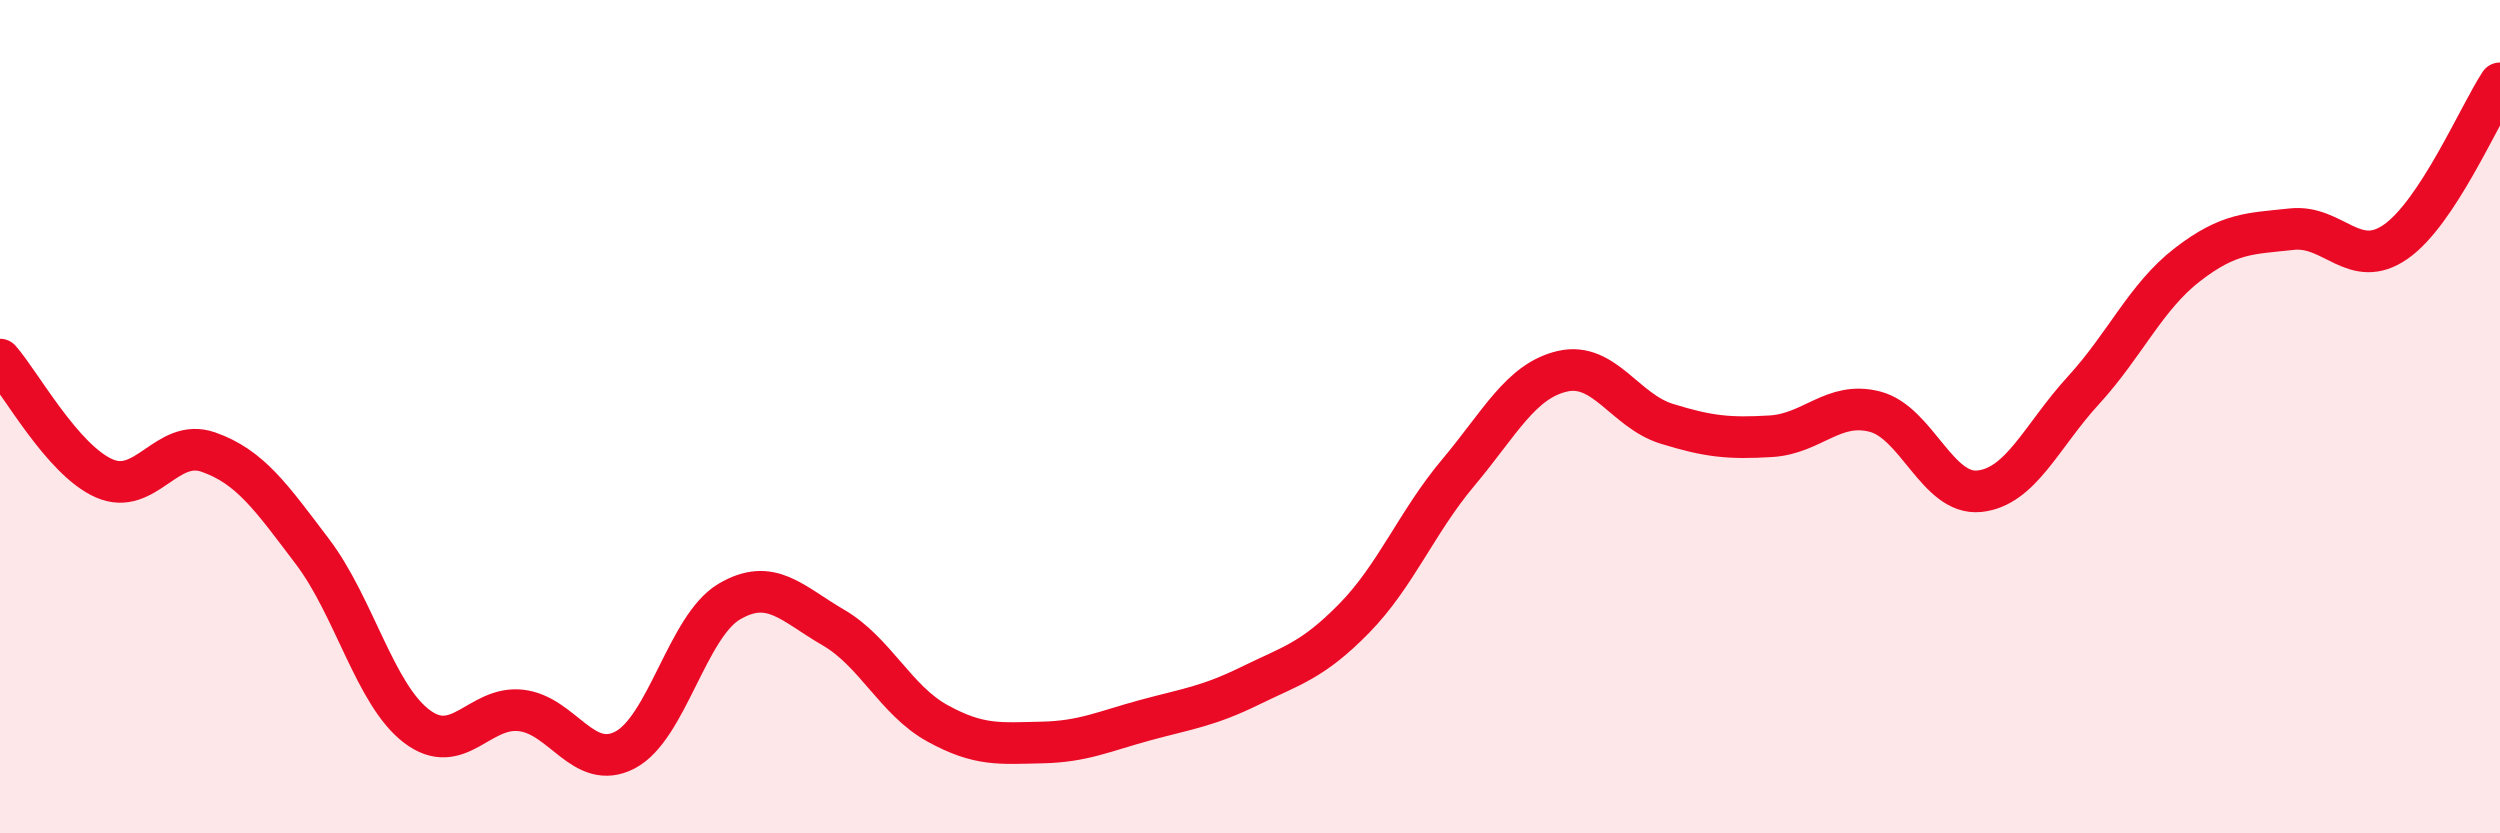 
    <svg width="60" height="20" viewBox="0 0 60 20" xmlns="http://www.w3.org/2000/svg">
      <path
        d="M 0,8.63 C 0.5,9.2 1.5,11.04 2.5,11.48 C 3.5,11.92 4,10.5 5,10.85 C 6,11.2 6.5,11.92 7.5,13.24 C 8.5,14.56 9,16.67 10,17.43 C 11,18.19 11.5,16.94 12.5,17.05 C 13.5,17.16 14,18.52 15,18 C 16,17.48 16.5,15.03 17.5,14.44 C 18.5,13.85 19,14.48 20,15.06 C 21,15.64 21.5,16.81 22.5,17.36 C 23.5,17.91 24,17.84 25,17.82 C 26,17.8 26.5,17.55 27.5,17.28 C 28.5,17.01 29,16.95 30,16.46 C 31,15.97 31.5,15.86 32.5,14.84 C 33.5,13.82 34,12.53 35,11.34 C 36,10.15 36.5,9.14 37.5,8.91 C 38.5,8.68 39,9.86 40,10.17 C 41,10.48 41.5,10.53 42.5,10.47 C 43.5,10.41 44,9.62 45,9.88 C 46,10.14 46.5,11.89 47.5,11.79 C 48.5,11.69 49,10.46 50,9.37 C 51,8.28 51.5,7.12 52.5,6.35 C 53.5,5.58 54,5.61 55,5.5 C 56,5.39 56.5,6.5 57.5,5.8 C 58.5,5.1 59.5,2.76 60,2L60 20L0 20Z"
        fill="#EB0A25"
        opacity="0.1"
        stroke-linecap="round"
        stroke-linejoin="round"
      />
      <path
        d="M 0,8.63 C 0.5,9.2 1.5,11.04 2.5,11.48 C 3.5,11.92 4,10.5 5,10.85 C 6,11.2 6.5,11.92 7.5,13.24 C 8.5,14.56 9,16.67 10,17.43 C 11,18.19 11.5,16.94 12.5,17.05 C 13.5,17.16 14,18.52 15,18 C 16,17.48 16.5,15.03 17.5,14.44 C 18.5,13.85 19,14.48 20,15.06 C 21,15.64 21.5,16.81 22.5,17.36 C 23.5,17.91 24,17.84 25,17.82 C 26,17.8 26.5,17.55 27.5,17.28 C 28.5,17.01 29,16.95 30,16.46 C 31,15.97 31.5,15.86 32.5,14.84 C 33.5,13.82 34,12.53 35,11.34 C 36,10.15 36.5,9.14 37.5,8.91 C 38.5,8.68 39,9.86 40,10.17 C 41,10.48 41.5,10.53 42.5,10.47 C 43.5,10.41 44,9.62 45,9.88 C 46,10.14 46.5,11.89 47.5,11.79 C 48.5,11.69 49,10.46 50,9.37 C 51,8.28 51.5,7.12 52.5,6.35 C 53.5,5.58 54,5.61 55,5.5 C 56,5.39 56.5,6.5 57.5,5.8 C 58.5,5.1 59.5,2.76 60,2"
        stroke="#EB0A25"
        stroke-width="1"
        fill="none"
        stroke-linecap="round"
        stroke-linejoin="round"
      />
    </svg>
  